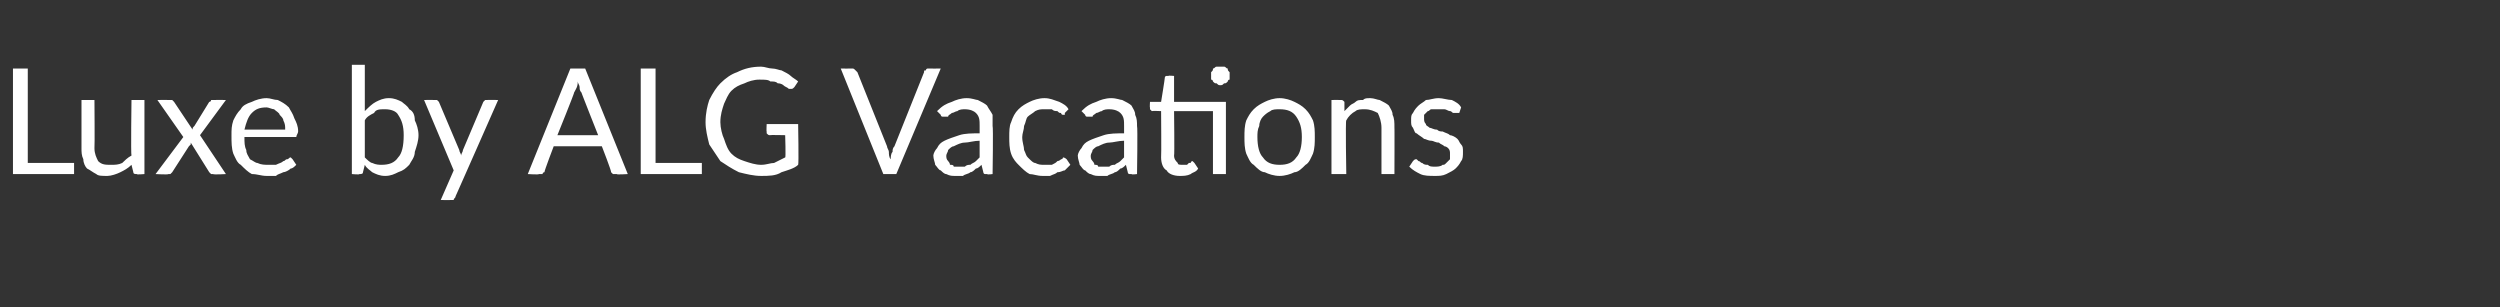 <?xml version="1.0" standalone="no"?><!DOCTYPE svg PUBLIC "-//W3C//DTD SVG 1.1//EN" "http://www.w3.org/Graphics/SVG/1.1/DTD/svg11.dtd"><svg xmlns="http://www.w3.org/2000/svg" version="1.1" width="135px" height="16.6px" viewBox="0 -3 135 16.6" style="top:-3px"><rect x="0" y="-3" width="135" height="16.6" fill="#333333" stroke="none"/><desc>Luxe by ALG Vacations</desc><defs/><g id="Polygon88421"><path d="m4 5.8l0 .6l-3.3 0l0-5.7l.8 0l0 5.1l2.5 0zm3.8-3.4l0 4c0 0-.45.04-.4 0c-.1 0-.2 0-.2-.1c0 0-.1-.4-.1-.4c-.2.2-.4.3-.6.4c-.2.1-.5.2-.7.2c-.3 0-.5 0-.6-.1c-.2-.1-.3-.2-.5-.3c-.1-.1-.2-.3-.2-.5c-.1-.2-.1-.4-.1-.6c0-.03 0-2.6 0-2.6l.7 0c0 0 .02 2.57 0 2.6c0 .3.1.5.2.7c.2.2.4.2.7.2c.2 0 .4 0 .6-.1c.1-.1.3-.3.5-.4c-.04-.03 0-3 0-3l.7 0zm4.4 4c0 0-.65.04-.7 0c0 0-.1 0-.1 0c0 0-.1-.1-.1-.1c0 0-1-1.6-1-1.6c0 0 0 .1 0 .1c0 0-.1.1-.1.1c0 0-.9 1.4-.9 1.4c0 0-.1.1-.1.1c0 0-.1 0-.1 0c-.03.04-.7 0-.7 0l1.5-2l-1.4-2c0 0 .67-.01.7 0c0 0 .1 0 .1 0c0 0 .1.1.1.1c0 0 1 1.5 1 1.5c0-.1 0-.1.1-.2c0 0 .8-1.3.8-1.3c.1 0 .1-.1.1-.1c0 0 .1 0 .1 0c.02-.01.7 0 .7 0l-1.4 1.9l1.4 2.1zm3.2-2.4c0-.2 0-.3-.1-.5c0-.1-.1-.2-.2-.3c0-.1-.2-.2-.3-.3c-.1 0-.3-.1-.4-.1c-.4 0-.6.1-.8.3c-.2.2-.3.5-.4.9c0 0 2.2 0 2.2 0zm.6 1.9c-.1.1-.2.2-.3.2c-.1.1-.3.2-.4.2c-.2.1-.3.1-.4.2c-.2 0-.3 0-.5 0c-.3 0-.5-.1-.8-.1c-.2-.1-.4-.3-.6-.5c-.2-.1-.3-.4-.4-.6c-.1-.3-.1-.6-.1-1c0-.3 0-.5.1-.8c.1-.2.2-.4.4-.6c.1-.2.3-.3.6-.4c.2-.1.5-.2.8-.2c.2 0 .4.1.6.1c.2.1.4.2.6.4c.1.2.2.3.3.6c.1.2.2.4.2.7c0 .1-.1.2-.1.3c0 0 0 0-.1 0c0 0-2.7 0-2.7 0c0 .3 0 .5.1.7c0 .2.1.3.2.5c.2.1.3.2.4.2c.2.1.4.1.6.1c.1 0 .3 0 .4 0c.2-.1.3-.1.4-.2c.1 0 .1-.1.2-.1c.1 0 .1-.1.2-.1c0 0 .1.1.1.1c0 0 .2.3.2.3zm3.7-.4c.1.1.3.3.4.3c.2.1.4.1.5.1c.4 0 .7-.1.9-.4c.2-.2.3-.6.3-1.2c0-.5-.1-.8-.3-1.1c-.1-.2-.4-.3-.7-.3c-.3 0-.5 0-.6.2c-.2.1-.4.2-.5.4c0 0 0 2 0 2zm0-2.5c.2-.2.4-.4.6-.5c.2-.1.4-.2.7-.2c.3 0 .5.1.7.2c.1.1.3.2.4.4c.2.1.3.3.3.6c.1.2.2.5.2.8c0 .3-.1.6-.2.9c0 .3-.2.5-.3.7c-.2.2-.3.3-.6.4c-.2.1-.4.2-.7.2c-.3 0-.5-.1-.7-.2c-.1-.1-.3-.2-.4-.4c0 0-.1.4-.1.4c0 .1-.1.1-.2.1c.04.04-.4 0-.4 0l0-5.9l.7 0c0 0 0 2.47 0 2.5zm7.2-.6c0 0-2.31 5.24-2.3 5.2c0 .1-.1.1-.1.2c0 0-.1 0-.2 0c.04.01-.5 0-.5 0l.7-1.6l-1.6-3.8c0 0 .59-.01.6 0c.1 0 .1 0 .1 0c.1.1.1.1.1.1c0 0 1.1 2.6 1.1 2.6c0 .1.1.2.1.3c0-.1.1-.2.1-.3c0 0 1.1-2.6 1.1-2.6c0 0 0 0 .1-.1c0 0 0 0 .1 0c-.01-.01.6 0 .6 0zm5.4 1.9c0 0-.92-2.32-.9-2.3c-.1-.1-.1-.2-.1-.3c0-.1-.1-.2-.1-.3c0 .3-.1.4-.2.6c.04-.02-.9 2.3-.9 2.3l2.2 0zm1.6 2.1c0 0-.61.04-.6 0c-.1 0-.1 0-.2 0c0 0-.1-.1-.1-.1c.03-.04-.5-1.4-.5-1.4l-2.6 0c0 0-.52 1.36-.5 1.4c0 0-.1 0-.1.1c-.1 0-.1 0-.2 0c.02.04-.6 0-.6 0l2.3-5.7l.8 0l2.3 5.7zm4-.6l0 .6l-3.3 0l0-5.7l.8 0l0 5.1l2.5 0zm5.2-2.1c0 0 .04 2.18 0 2.2c-.2.2-.6.3-.9.4c-.3.2-.7.2-1.1.2c-.4 0-.8-.1-1.2-.2c-.4-.2-.7-.4-1-.6c-.2-.3-.4-.6-.6-.9c-.1-.4-.2-.8-.2-1.2c0-.5.1-.9.2-1.2c.2-.4.4-.7.6-.9c.3-.3.6-.5.9-.6c.4-.2.8-.3 1.3-.3c.2 0 .4.1.6.1c.2 0 .4.1.5.1c.2.1.4.2.5.3c.1.1.3.2.4.3c0 0-.2.3-.2.3c-.1.1-.1.1-.2.1c0 0-.1 0-.1 0c-.1-.1-.2-.1-.3-.2c0 0-.1-.1-.3-.1c-.1-.1-.2-.1-.4-.1c-.1-.1-.3-.1-.6-.1c-.3 0-.6.1-.8.2c-.3.1-.5.2-.7.4c-.2.2-.3.5-.4.7c-.1.3-.2.6-.2 1c0 .3.1.7.2.9c.1.3.2.6.4.8c.2.2.4.3.7.4c.3.1.6.2.9.2c.3 0 .5-.1.7-.1c.2-.1.4-.2.6-.3c.04.04 0-1.2 0-1.2c0 0-.85-.02-.8 0c-.1 0-.1 0-.2-.1c0 0 0 0 0-.1c-.02.02 0-.4 0-.4l1.7 0zm7.7-3l-2.4 5.7l-.7 0l-2.3-5.7c0 0 .6.01.6 0c.1 0 .1 0 .2.1c0 0 0 0 .1.1c0 0 1.6 4 1.6 4c0 .1.1.2.1.3c0 .1 0 .3.1.4c0-.1 0-.3.1-.4c0-.1 0-.2.1-.3c0 0 1.6-4 1.6-4c0-.1 0-.1.1-.1c0-.1.1-.1.1-.1c.03.01.7 0 .7 0zm2.1 3.9c-.3 0-.6.1-.8.1c-.2 0-.4.1-.6.2c-.1 0-.2.1-.3.2c0 .1-.1.2-.1.3c0 .1 0 .2.1.3c0 0 .1.1.1.2c.1 0 .2 0 .2.1c.1 0 .2 0 .3 0c.1 0 .2 0 .3 0c.1-.1.2-.1.3-.1c.1-.1.2-.1.3-.2c.1-.1.2-.2.2-.2c0 0 0-.9 0-.9zm-2.3-1.6c.3-.3.5-.4.8-.5c.2-.1.5-.2.8-.2c.3 0 .5.1.6.1c.2.1.4.2.5.3c.1.2.2.3.3.5c0 .2 0 .4 0 .6c.04.05 0 2.6 0 2.6c0 0-.27.04-.3 0c0 0-.1 0-.1 0c-.1 0-.1-.1-.1-.1c0 0-.1-.4-.1-.4c-.1.1-.2.2-.3.2c-.1.1-.2.2-.3.2c-.1.1-.3.1-.4.2c-.1 0-.3 0-.4 0c-.2 0-.3 0-.5-.1c-.1 0-.2-.1-.3-.2c-.1 0-.2-.2-.3-.3c0-.1-.1-.3-.1-.5c0-.1.1-.3.2-.4c.1-.2.2-.3.4-.4c.2-.1.5-.2.8-.3c.3-.1.7-.1 1.1-.1c0 0 0-.4 0-.4c0-.3 0-.5-.2-.7c-.1-.1-.3-.2-.6-.2c-.1 0-.3 0-.4.1c-.1 0-.2.1-.3.1c-.1.1-.2.1-.2.2c-.1 0-.2 0-.2 0c-.1 0-.1 0-.1 0c-.1 0-.1-.1-.1-.1c0 0-.2-.2-.2-.2zm6.9.1c0 0 0 .1 0 .1c0 0-.1 0-.1 0c0 0-.1 0-.1-.1c-.1 0-.1 0-.2-.1c-.1 0-.2 0-.3-.1c-.1 0-.2 0-.4 0c-.2 0-.3 0-.5.1c-.1.1-.3.2-.4.3c-.1.1-.1.3-.2.5c0 .2-.1.4-.1.6c0 .3.1.5.1.7c.1.2.1.3.2.4c.2.2.3.3.4.3c.2.1.3.1.5.1c.2 0 .3 0 .4 0c.2-.1.2-.1.3-.2c.1 0 .2-.1.2-.1c.1 0 .1-.1.1-.1c.1 0 .2.1.2.1c0 0 .2.3.2.3c-.1.1-.2.2-.3.3c-.1 0-.2.1-.4.1c-.1.1-.2.1-.4.2c-.1 0-.3 0-.4 0c-.3 0-.5-.1-.7-.1c-.2-.1-.4-.3-.6-.5c-.1-.1-.3-.3-.4-.6c-.1-.3-.1-.6-.1-.9c0-.3 0-.6.1-.8c.1-.3.2-.5.4-.7c.2-.2.4-.3.6-.4c.2-.1.5-.2.8-.2c.3 0 .5.1.8.2c.2.1.4.2.5.4c0 0-.2.2-.2.2zm3.2 1.5c-.3 0-.6.1-.8.1c-.2 0-.4.1-.6.2c-.1 0-.2.1-.3.2c0 .1-.1.2-.1.3c0 .1 0 .2.1.3c0 0 .1.1.1.2c.1 0 .2 0 .2.1c.1 0 .2 0 .3 0c.1 0 .2 0 .3 0c.1-.1.2-.1.3-.1c.1-.1.2-.1.3-.2c.1-.1.2-.2.2-.2c0 0 0-.9 0-.9zm-2.3-1.6c.3-.3.5-.4.8-.5c.2-.1.5-.2.8-.2c.3 0 .5.1.6.1c.2.1.4.2.5.3c.1.2.2.3.2.5c.1.2.1.4.1.6c.04.05 0 2.6 0 2.6c0 0-.28.04-.3 0c0 0-.1 0-.1 0c-.1 0-.1-.1-.1-.1c0 0-.1-.4-.1-.4c-.1.1-.2.2-.3.2c-.1.1-.2.2-.3.2c-.1.1-.3.1-.4.2c-.1 0-.3 0-.4 0c-.2 0-.3 0-.5-.1c-.1 0-.2-.1-.3-.2c-.1 0-.2-.2-.3-.3c0-.1-.1-.3-.1-.5c0-.1.1-.3.2-.4c.1-.2.2-.3.4-.4c.2-.1.5-.2.8-.3c.3-.1.7-.1 1.1-.1c0 0 0-.4 0-.4c0-.3 0-.5-.2-.7c-.1-.1-.3-.2-.6-.2c-.1 0-.3 0-.4.1c-.1 0-.2.1-.3.1c-.1.1-.2.1-.2.2c-.1 0-.2 0-.2 0c-.1 0-.1 0-.1 0c-.1 0-.1-.1-.1-.1c0 0-.2-.2-.2-.2zm7.8 3.4l-.7 0l0-3.4l-2.1 0c0 0 .03 2.42 0 2.4c0 .2.1.3.2.4c0 .1.1.1.3.1c.1 0 .1 0 .2 0c0 0 .1-.1.1-.1c.1 0 .1 0 .1 0c0-.1.1-.1.1-.1c0 0 .1.1.1.1c0 0 .2.3.2.3c-.1.2-.3.2-.4.3c-.2.1-.4.1-.6.1c-.3 0-.6-.1-.7-.3c-.2-.1-.3-.4-.3-.7c.02-.04 0-2.5 0-2.5c0 0-.47-.02-.5 0c0 0 0 0-.1-.1c0 0 0 0 0-.1c-.02.03 0-.3 0-.3l.6 0c0 0 .21-1.29.2-1.3c0 0 0-.1.1-.1c0 0 0 0 .1 0c-.03-.03.3 0 .3 0l0 1.4l2.8 0l0 3.9zm.2-5.3c0 .1 0 .1 0 .2c-.1 0-.1.1-.1.1c-.1.1-.1.1-.2.1c-.1.1-.1.1-.2.1c-.1 0-.1 0-.2-.1c-.1 0-.1 0-.2-.1c0 0 0-.1-.1-.1c0-.1 0-.1 0-.2c0-.1 0-.1 0-.2c.1-.1.1-.1.1-.2c.1 0 .1-.1.2-.1c.1 0 .1 0 .2 0c.1 0 .1 0 .2 0c.1 0 .1.1.2.1c0 .1 0 .1.1.2c0 .1 0 .1 0 .2zm2.7 1.2c.3 0 .6.1.8.2c.2.1.4.2.6.4c.2.2.3.4.4.6c.1.3.1.6.1.9c0 .3 0 .6-.1.9c-.1.2-.2.5-.4.6c-.2.2-.4.4-.6.4c-.2.1-.5.2-.8.2c-.3 0-.6-.1-.8-.2c-.2 0-.4-.2-.6-.4c-.2-.1-.3-.4-.4-.6c-.1-.3-.1-.6-.1-.9c0-.3 0-.6.1-.9c.1-.2.2-.4.4-.6c.2-.2.4-.3.6-.4c.2-.1.5-.2.8-.2zm0 3.6c.4 0 .7-.1.9-.4c.2-.2.3-.6.3-1.1c0-.5-.1-.8-.3-1.1c-.2-.3-.5-.4-.9-.4c-.2 0-.4 0-.5.1c-.2.1-.3.2-.4.3c-.1.1-.2.3-.2.5c-.1.2-.1.4-.1.6c0 .5.1.9.3 1.1c.2.3.5.4.9.4zm3.5-2.9c.1-.1.2-.2.3-.3c.1-.1.2-.1.3-.2c.1-.1.2-.1.4-.1c.1-.1.2-.1.4-.1c.2 0 .4.1.5.1c.2.1.4.2.5.3c.1.2.2.3.2.5c.1.2.1.4.1.7c.01-.04 0 2.5 0 2.5l-.7 0c0 0 0-2.54 0-2.5c0-.3-.1-.6-.2-.8c-.2-.1-.4-.2-.7-.2c-.2 0-.4 0-.5.1c-.2.1-.4.3-.5.5c-.05-.04 0 2.9 0 2.9l-.8 0l0-4c0 0 .46-.01.5 0c.1 0 .1 0 .2.1c0 0 0 .5 0 .5zm6.2.1c-.1 0-.1 0-.2 0c0 0-.1 0-.1 0c-.1 0-.1-.1-.2-.1c-.1 0-.2-.1-.3-.1c-.1 0-.2 0-.3 0c-.2 0-.3 0-.4 0c-.1 0-.1.1-.2.1c-.1.1-.1.1-.2.2c0 .1 0 .2 0 .2c0 .1 0 .2.1.3c0 .1.1.1.2.2c.1 0 .2.1.4.1c.1.1.2.1.3.1c.2.1.3.1.4.2c.1 0 .3.1.4.2c.1.1.1.2.2.3c.1.1.1.2.1.4c0 .2 0 .4-.1.5c-.1.2-.2.3-.3.4c-.1.1-.3.2-.5.3c-.2.1-.4.1-.6.1c-.3 0-.6 0-.8-.1c-.2-.1-.4-.2-.6-.4c0 0 .2-.3.2-.3c0 0 0 0 0 0c.1-.1.1-.1.2-.1c0 0 .1.1.1.1c.1 0 .1.1.2.1c.1.1.2.1.3.1c.1.1.2.1.4.1c.1 0 .3 0 .4-.1c.1 0 .1 0 .2-.1c.1-.1.1-.1.2-.2c0-.1 0-.2 0-.3c0-.1 0-.2-.1-.3c0 0-.1-.1-.2-.1c-.1-.1-.2-.1-.3-.2c-.2 0-.3-.1-.4-.1c-.2 0-.3-.1-.4-.1c-.1-.1-.3-.2-.4-.3c-.1 0-.1-.1-.2-.3c-.1-.1-.1-.2-.1-.4c0-.2 0-.3.1-.4c.1-.2.2-.3.3-.4c.1-.1.3-.2.4-.3c.2 0 .4-.1.7-.1c.2 0 .5.1.7.1c.2.1.4.2.5.4c0 0-.1.3-.1.3z" stroke="none" fill="#fff"/></g></svg>